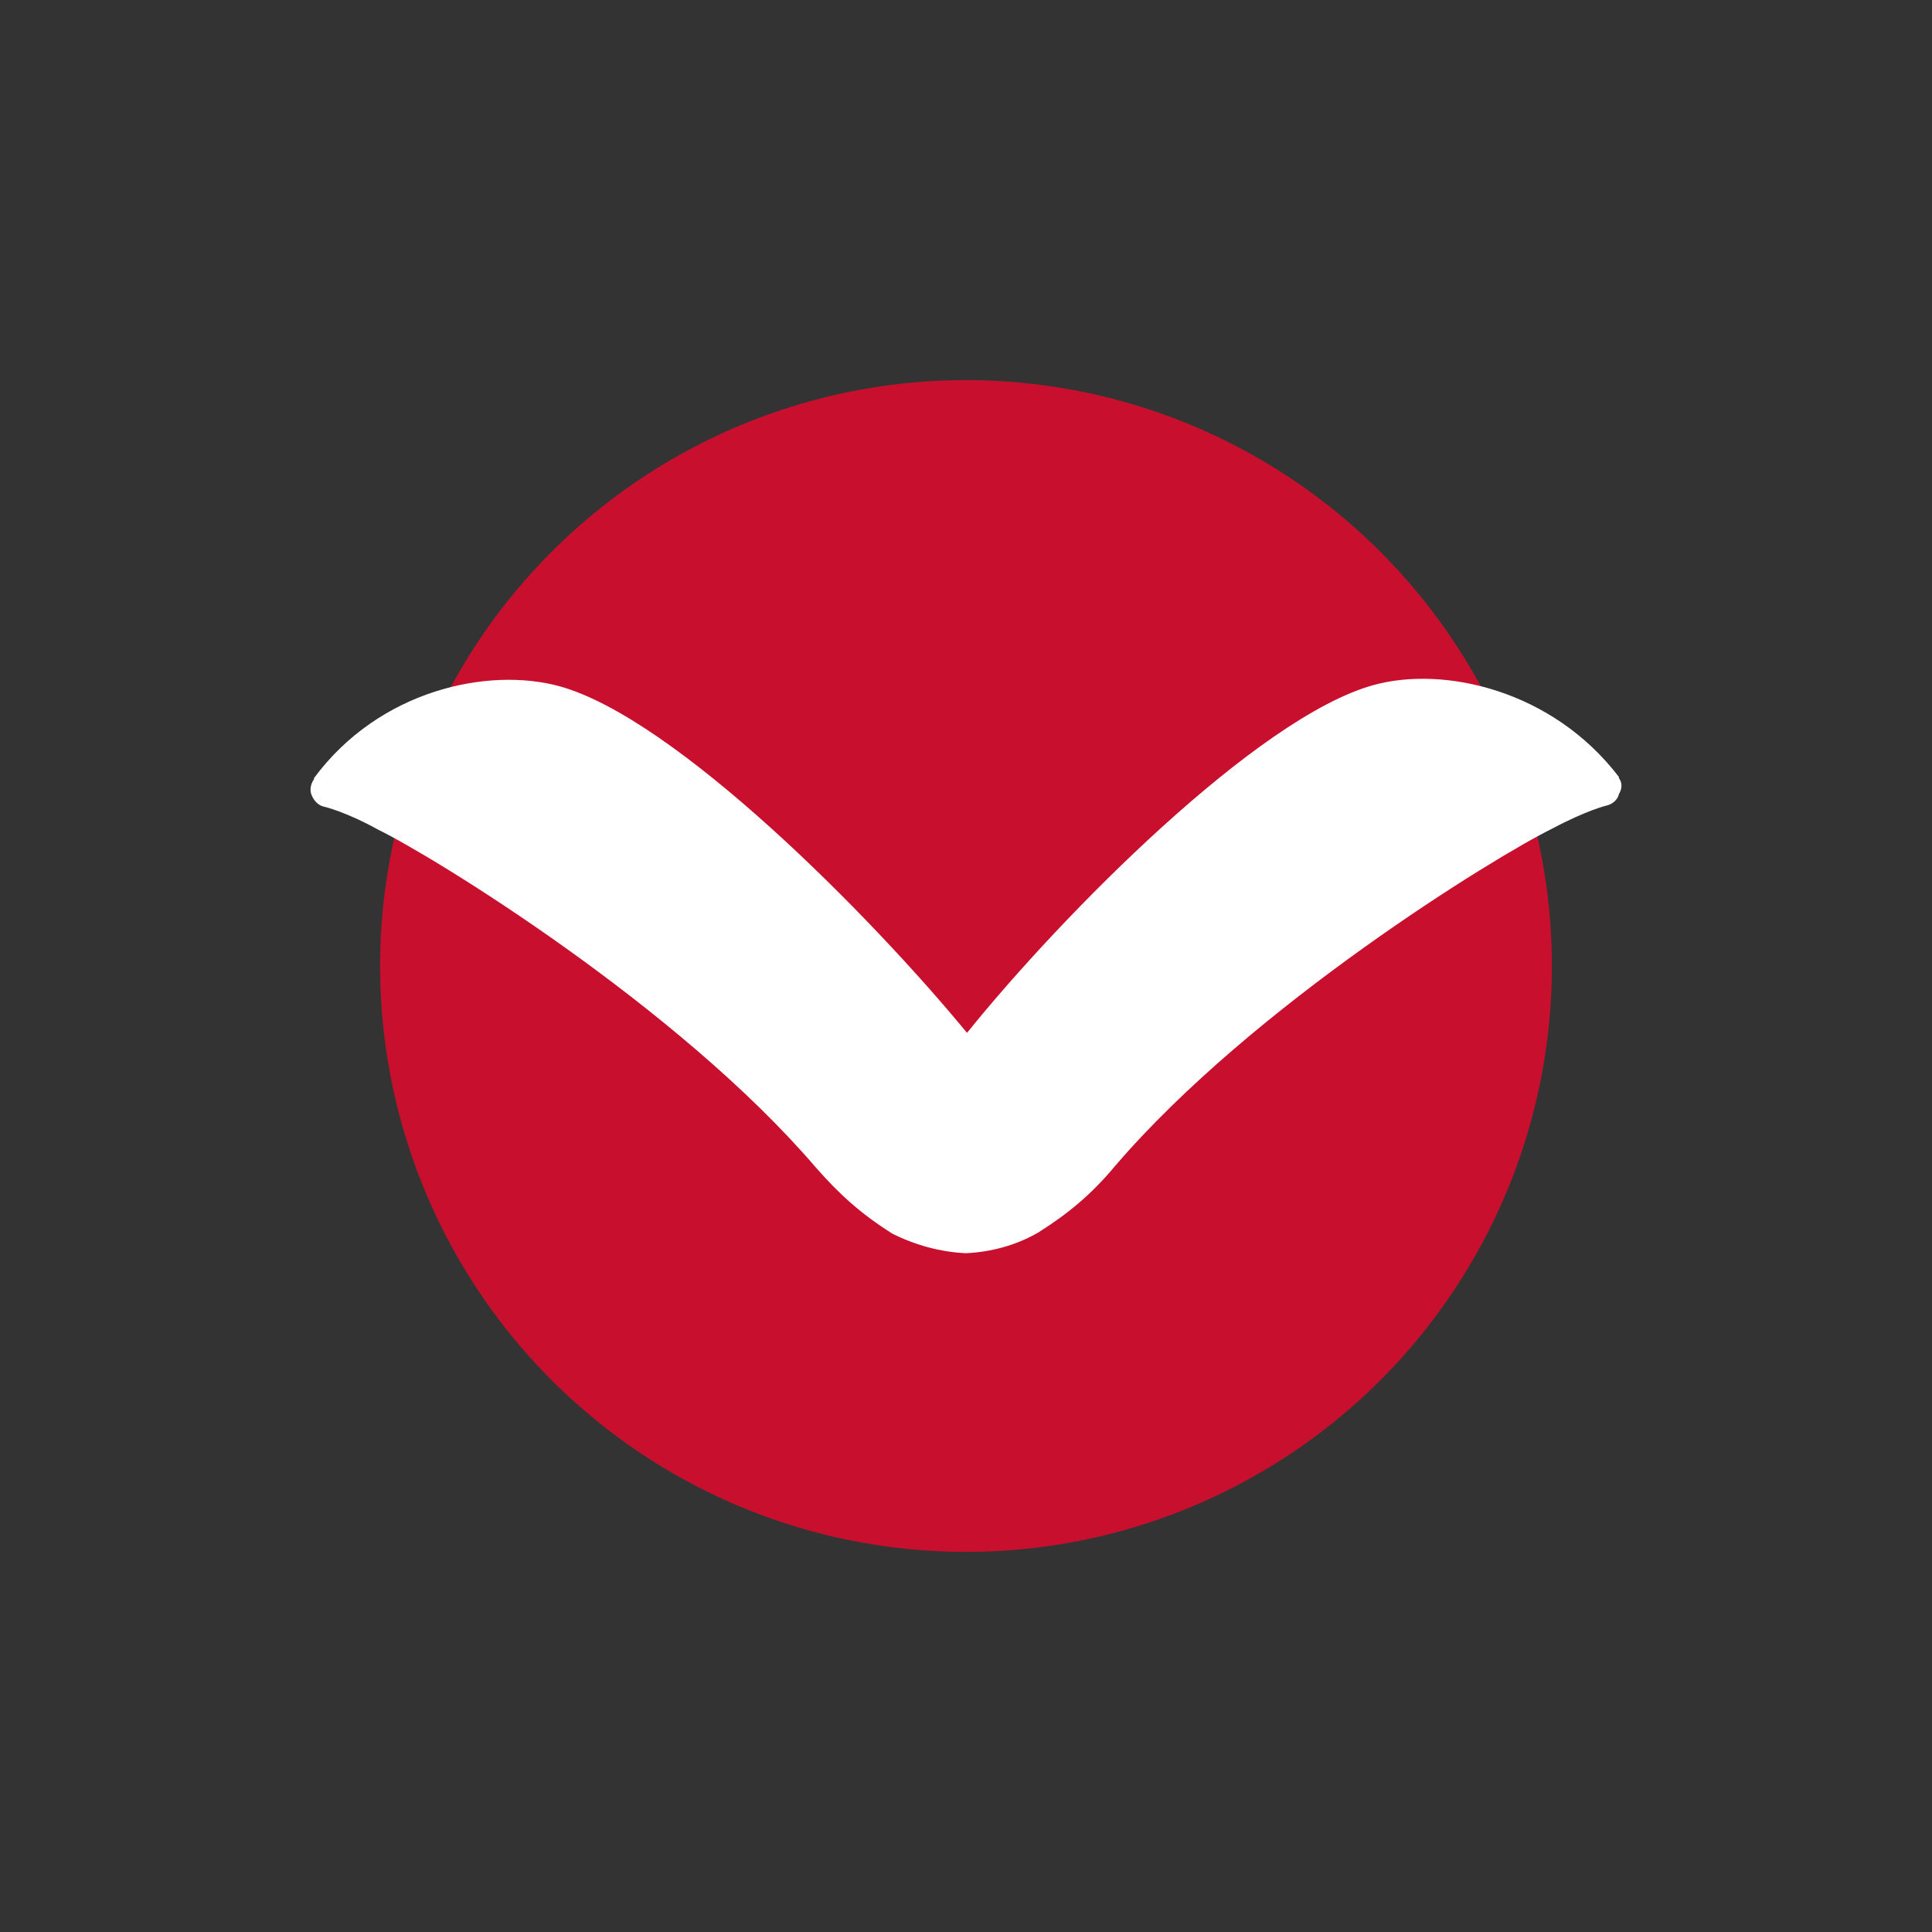 <?xml version="1.0" encoding="utf-8"?>
<!-- Generator: Adobe Illustrator 18.1.1, SVG Export Plug-In . SVG Version: 6.00 Build 0)  -->
<svg version="1.1" id="Layer_1" xmlns="http://www.w3.org/2000/svg" xmlns:xlink="http://www.w3.org/1999/xlink" x="0px" y="0px"
	 viewBox="0 0 300 300" enable-background="new 0 0 300 300" xml:space="preserve">
<rect x="0" y="0" width="300" height="300" fill="#333333" stroke="none"/>
<circle fill="#C8102E" cx="150" cy="150" r="90.976"/>
<g>
	<path fill="#FFFFFF" d="M149.981,194.598L149.981,194.598L149.981,194.598c3.921-0.178,7.841-1.247,11.227-3.208
		c4.812-3.029,8.376-6.059,11.94-10.336c21.385-24.949,59.164-48.116,67.896-52.392c5.346-2.851,8.376-3.564,8.376-3.564
		c0.891-0.178,1.782-0.891,1.96-1.782c0.535-0.891,0.535-1.782,0-2.495c0,0,0,0,0-0.178c-10.336-13.544-27.265-17.286-38.136-14.256
		c-17.999,4.99-48.294,35.641-63.085,53.996c-14.969-18.177-45.264-48.828-63.263-53.818c-11.049-3.029-27.978,0.535-38.136,14.256
		c0,0,0,0,0,0.178c-0.535,0.713-0.713,1.782-0.356,2.495c0.356,0.891,1.069,1.604,1.96,1.782c0,0,3.208,0.713,8.376,3.564
		c8.732,4.277,46.512,27.444,67.896,52.392c3.742,4.277,7.128,7.306,11.94,10.336C142.14,193.351,146.061,194.42,149.981,194.598
		L149.981,194.598L149.981,194.598z"/>
</g>
</svg>
